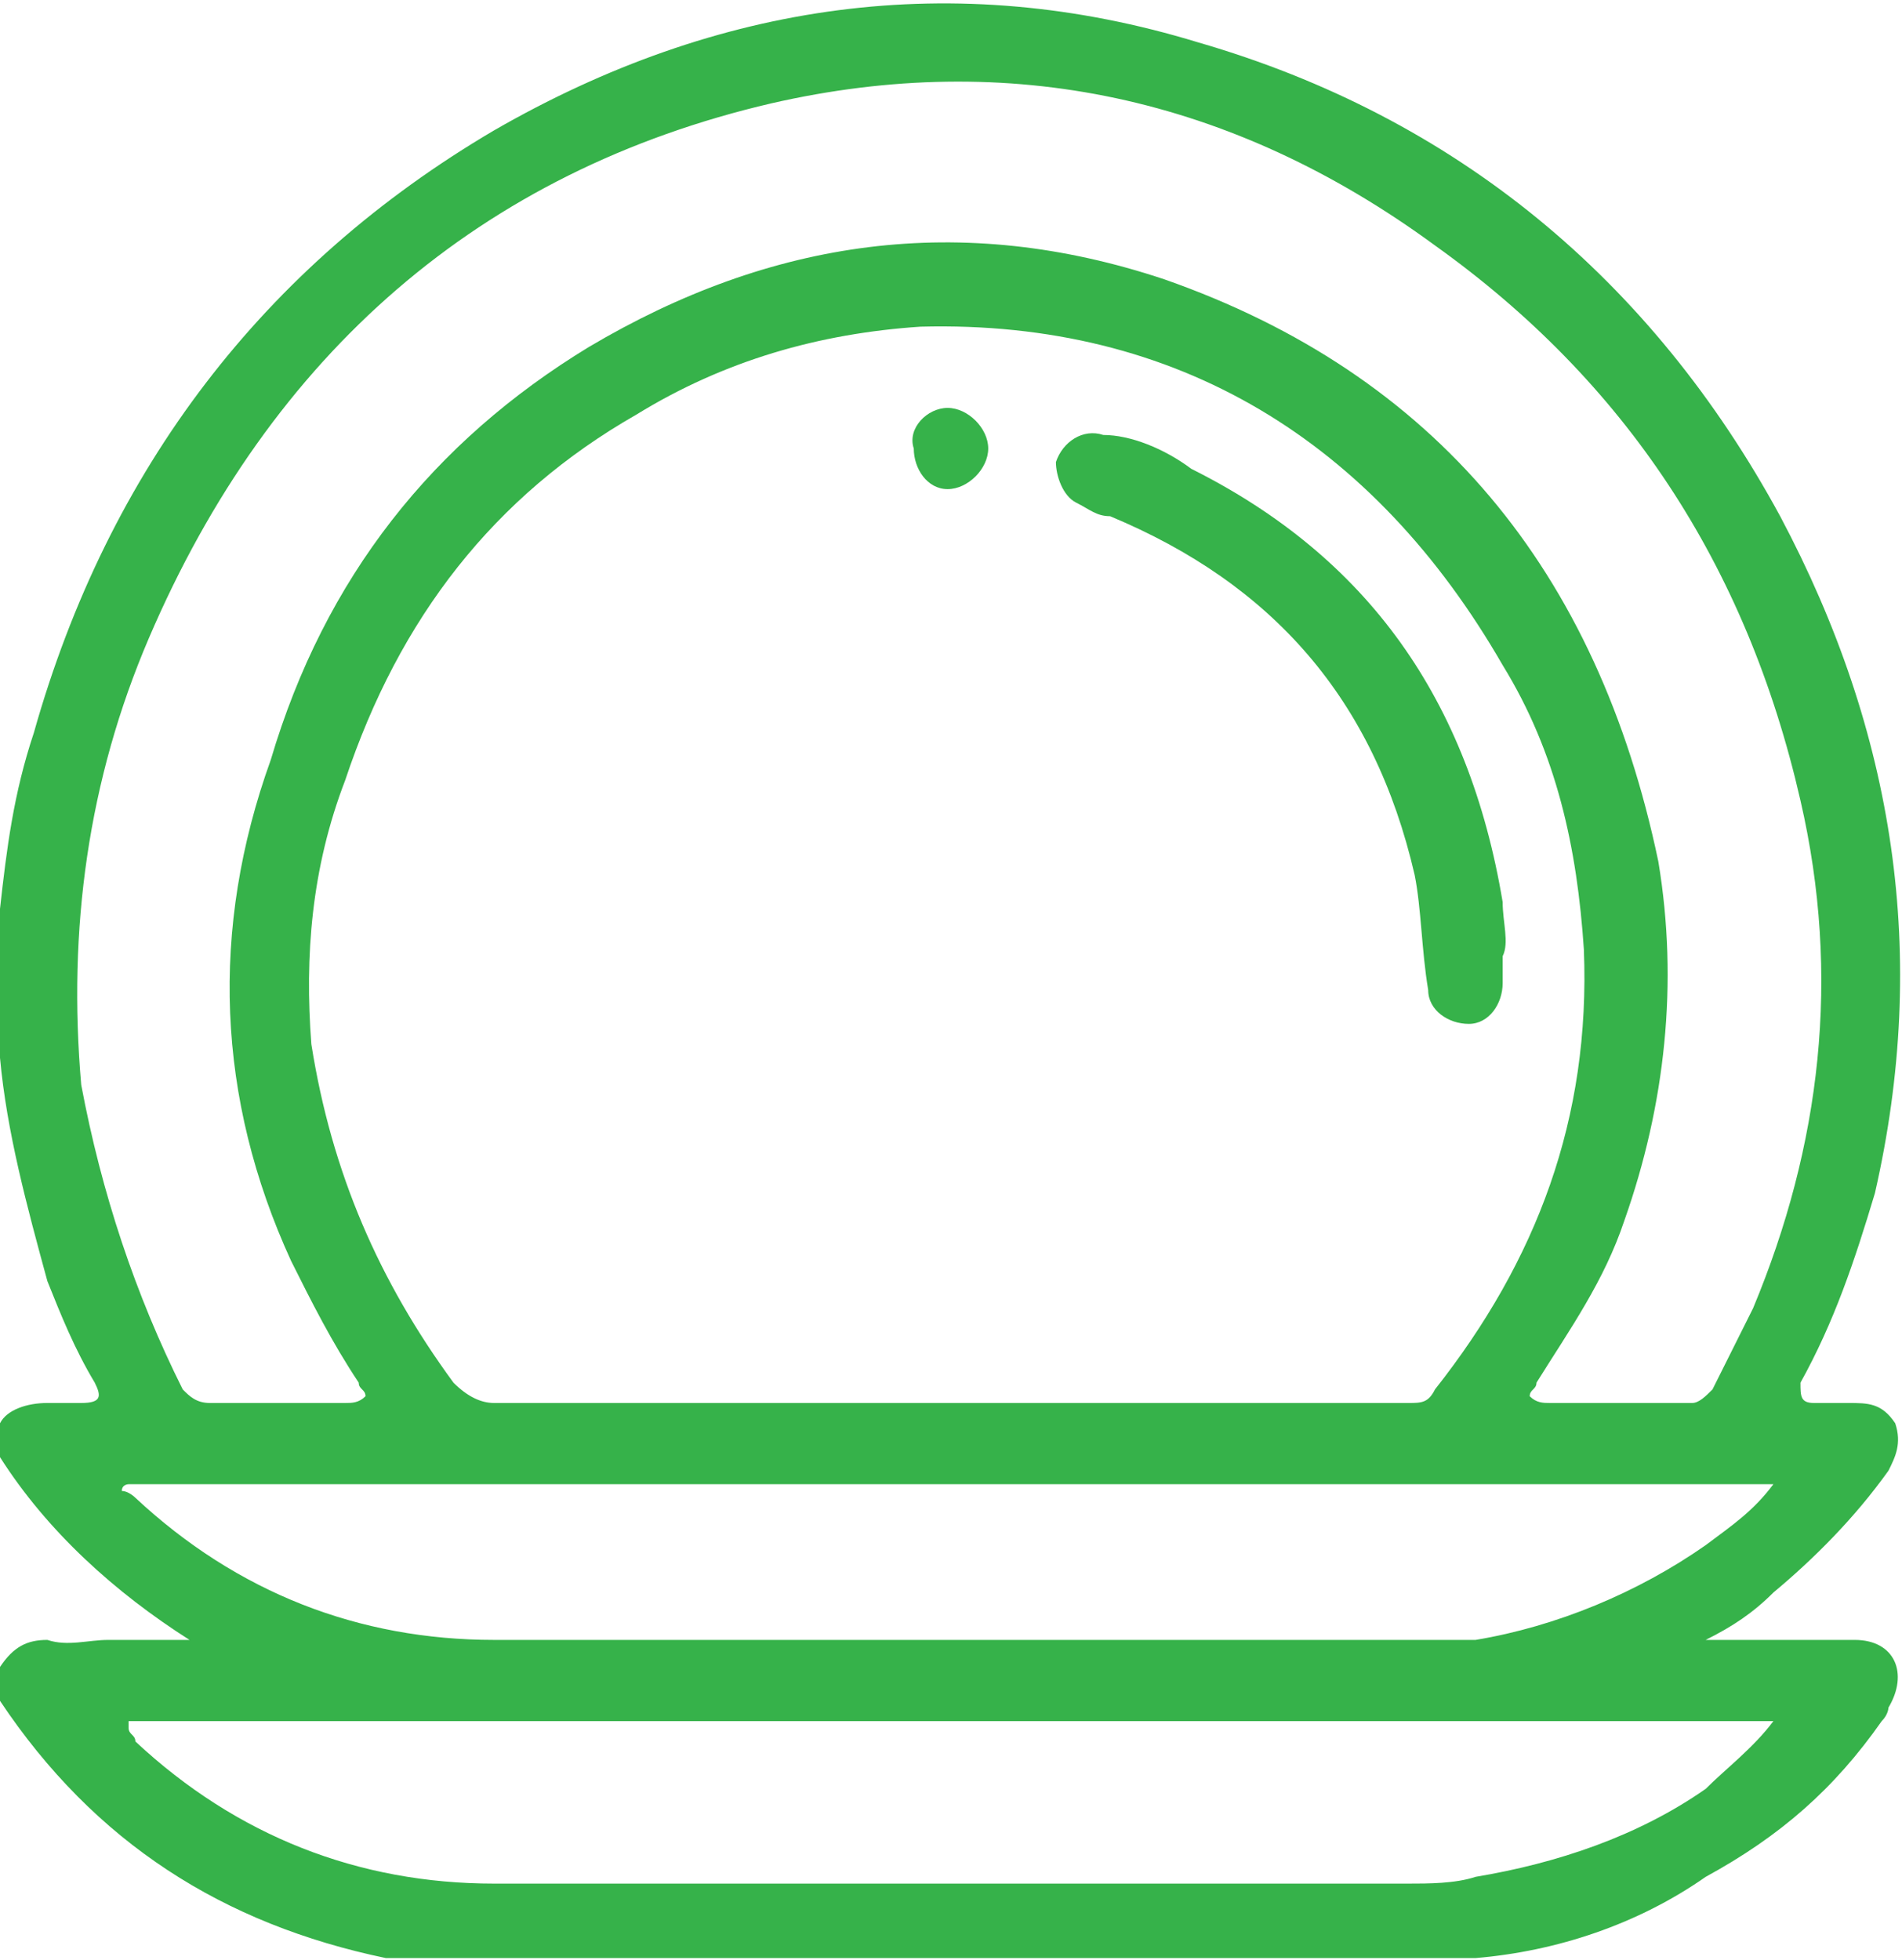 <?xml version="1.0" encoding="UTF-8"?> <svg xmlns="http://www.w3.org/2000/svg" xmlns:xlink="http://www.w3.org/1999/xlink" xmlns:xodm="http://www.corel.com/coreldraw/odm/2003" xml:space="preserve" width="33px" height="34px" version="1.1" style="shape-rendering:geometricPrecision; text-rendering:geometricPrecision; image-rendering:optimizeQuality; fill-rule:evenodd; clip-rule:evenodd" viewBox="0 0 2.81 2.89"> <defs> <style type="text/css"> .fil1 {fill:none} .fil0 {fill:#36B24A;fill-rule:nonzero} </style> <clipPath id="id0"> <path d="M0 2.89l2.81 0 0 -2.89 -2.81 0 0 2.89z"></path> </clipPath> </defs> <g id="Layer_x0020_1">  <g> </g> <g style="clip-path:url(#id0)"> <g> <g id="_1819990518096"> <path class="fil0" d="M0 1.56c0,-0.08 0,-0.15 0,-0.22 0.01,-0.09 0.02,-0.17 0.05,-0.26 0.11,-0.39 0.34,-0.69 0.68,-0.89 0.33,-0.19 0.68,-0.24 1.04,-0.13 0.38,0.11 0.67,0.35 0.86,0.7 0.17,0.32 0.22,0.65 0.14,1 -0.03,0.1 -0.06,0.19 -0.11,0.28 0,0.02 0,0.03 0.02,0.03 0.02,0 0.04,0 0.05,0 0.03,0 0.05,0 0.07,0.03 0.01,0.03 0,0.05 -0.01,0.07 -0.05,0.07 -0.11,0.13 -0.17,0.18 -0.03,0.03 -0.06,0.05 -0.1,0.07 0.08,0 0.15,0 0.22,0 0.06,0 0.08,0.05 0.05,0.1 0,0 0,0.01 -0.01,0.02 -0.07,0.1 -0.15,0.17 -0.26,0.23 -0.1,0.07 -0.22,0.11 -0.34,0.12 -0.52,0 -1.04,0 -1.56,0 -0.02,0 -0.03,0 -0.05,0 -0.24,-0.05 -0.43,-0.17 -0.57,-0.38 0,-0.02 0,-0.03 0,-0.05 0.02,-0.03 0.04,-0.04 0.07,-0.04 0.03,0.01 0.06,0 0.09,0 0.04,0 0.08,0 0.12,0 -0.11,-0.07 -0.21,-0.16 -0.28,-0.27 0,-0.02 0,-0.03 0,-0.05 0.01,-0.02 0.04,-0.03 0.07,-0.03 0.02,0 0.03,0 0.05,0 0.03,0 0.03,-0.01 0.02,-0.03 -0.03,-0.05 -0.05,-0.1 -0.07,-0.15 -0.03,-0.11 -0.06,-0.22 -0.07,-0.33zm1.4 0.51c0.23,0 0.45,0 0.68,0 0.02,0 0.03,0 0.04,-0.02 0.15,-0.19 0.23,-0.4 0.22,-0.65 -0.01,-0.15 -0.04,-0.29 -0.12,-0.42 -0.19,-0.33 -0.48,-0.51 -0.86,-0.5 -0.15,0.01 -0.29,0.05 -0.42,0.13 -0.21,0.12 -0.35,0.3 -0.43,0.54 -0.05,0.13 -0.06,0.26 -0.05,0.39 0.03,0.19 0.1,0.35 0.21,0.5 0.02,0.02 0.04,0.03 0.06,0.03 0.22,0 0.45,0 0.67,0zm0.99 0c0.03,0 0.07,0 0.11,0 0.01,0 0.02,-0.01 0.03,-0.02 0.02,-0.04 0.04,-0.08 0.06,-0.12 0.1,-0.24 0.13,-0.49 0.07,-0.75 -0.08,-0.35 -0.26,-0.62 -0.54,-0.82 -0.3,-0.22 -0.63,-0.29 -0.98,-0.21 -0.43,0.1 -0.74,0.37 -0.92,0.79 -0.09,0.21 -0.12,0.43 -0.1,0.66 0.03,0.16 0.08,0.31 0.15,0.45 0.01,0.01 0.02,0.02 0.04,0.02 0.07,0 0.14,0 0.2,0 0.01,0 0.02,0 0.03,-0.01 0,-0.01 -0.01,-0.01 -0.01,-0.02 -0.04,-0.06 -0.07,-0.12 -0.1,-0.18 -0.11,-0.24 -0.12,-0.49 -0.03,-0.74 0.08,-0.27 0.24,-0.47 0.47,-0.61 0.27,-0.16 0.55,-0.2 0.85,-0.1 0.4,0.14 0.64,0.43 0.73,0.86 0.03,0.18 0.01,0.36 -0.05,0.53 -0.03,0.09 -0.08,0.16 -0.13,0.24 0,0.01 -0.01,0.01 -0.01,0.02 0.01,0.01 0.02,0.01 0.03,0.01 0.03,0 0.07,0 0.1,0zm-2.2 0.12c0,0 -0.01,0 -0.01,0.01 0.01,0 0.02,0.01 0.02,0.01 0.15,0.14 0.33,0.21 0.53,0.21 0.45,0 0.9,0 1.34,0 0.04,0 0.07,0 0.11,0 0.12,-0.02 0.24,-0.07 0.34,-0.14 0.04,-0.03 0.07,-0.05 0.1,-0.09 -0.81,0 -1.62,0 -2.43,0zm2.43 0.35c-0.81,0 -1.62,0 -2.43,0 0,0.01 0,0.01 0,0.01 0,0.01 0.01,0.01 0.01,0.02 0.15,0.14 0.33,0.21 0.53,0.21 0.45,0 0.9,0 1.35,0 0.03,0 0.07,0 0.1,-0.01 0.12,-0.02 0.24,-0.06 0.34,-0.13 0.03,-0.03 0.07,-0.06 0.1,-0.1z"></path> <path class="fil0" d="M2.22 1.41c0,0.02 0,0.03 0,0.04 0,0.03 -0.02,0.06 -0.05,0.06 -0.03,0 -0.06,-0.02 -0.06,-0.05 -0.01,-0.06 -0.01,-0.12 -0.02,-0.17 -0.06,-0.26 -0.21,-0.43 -0.45,-0.53 -0.02,0 -0.03,-0.01 -0.05,-0.02 -0.02,-0.01 -0.03,-0.04 -0.03,-0.06 0.01,-0.03 0.04,-0.05 0.07,-0.04 0.04,0 0.09,0.02 0.13,0.05 0.26,0.13 0.41,0.34 0.46,0.64 0,0.03 0.01,0.06 0,0.08z"></path> <path class="fil0" d="M1.4 0.6c0.03,0 0.06,0.03 0.06,0.06 0,0.03 -0.03,0.06 -0.06,0.06 -0.03,0 -0.05,-0.03 -0.05,-0.06 -0.01,-0.03 0.02,-0.06 0.05,-0.06z"></path> </g> </g> </g> <polygon class="fil1" points="0,2.89 2.81,2.89 2.81,0 0,0 "></polygon> </g> </svg> 